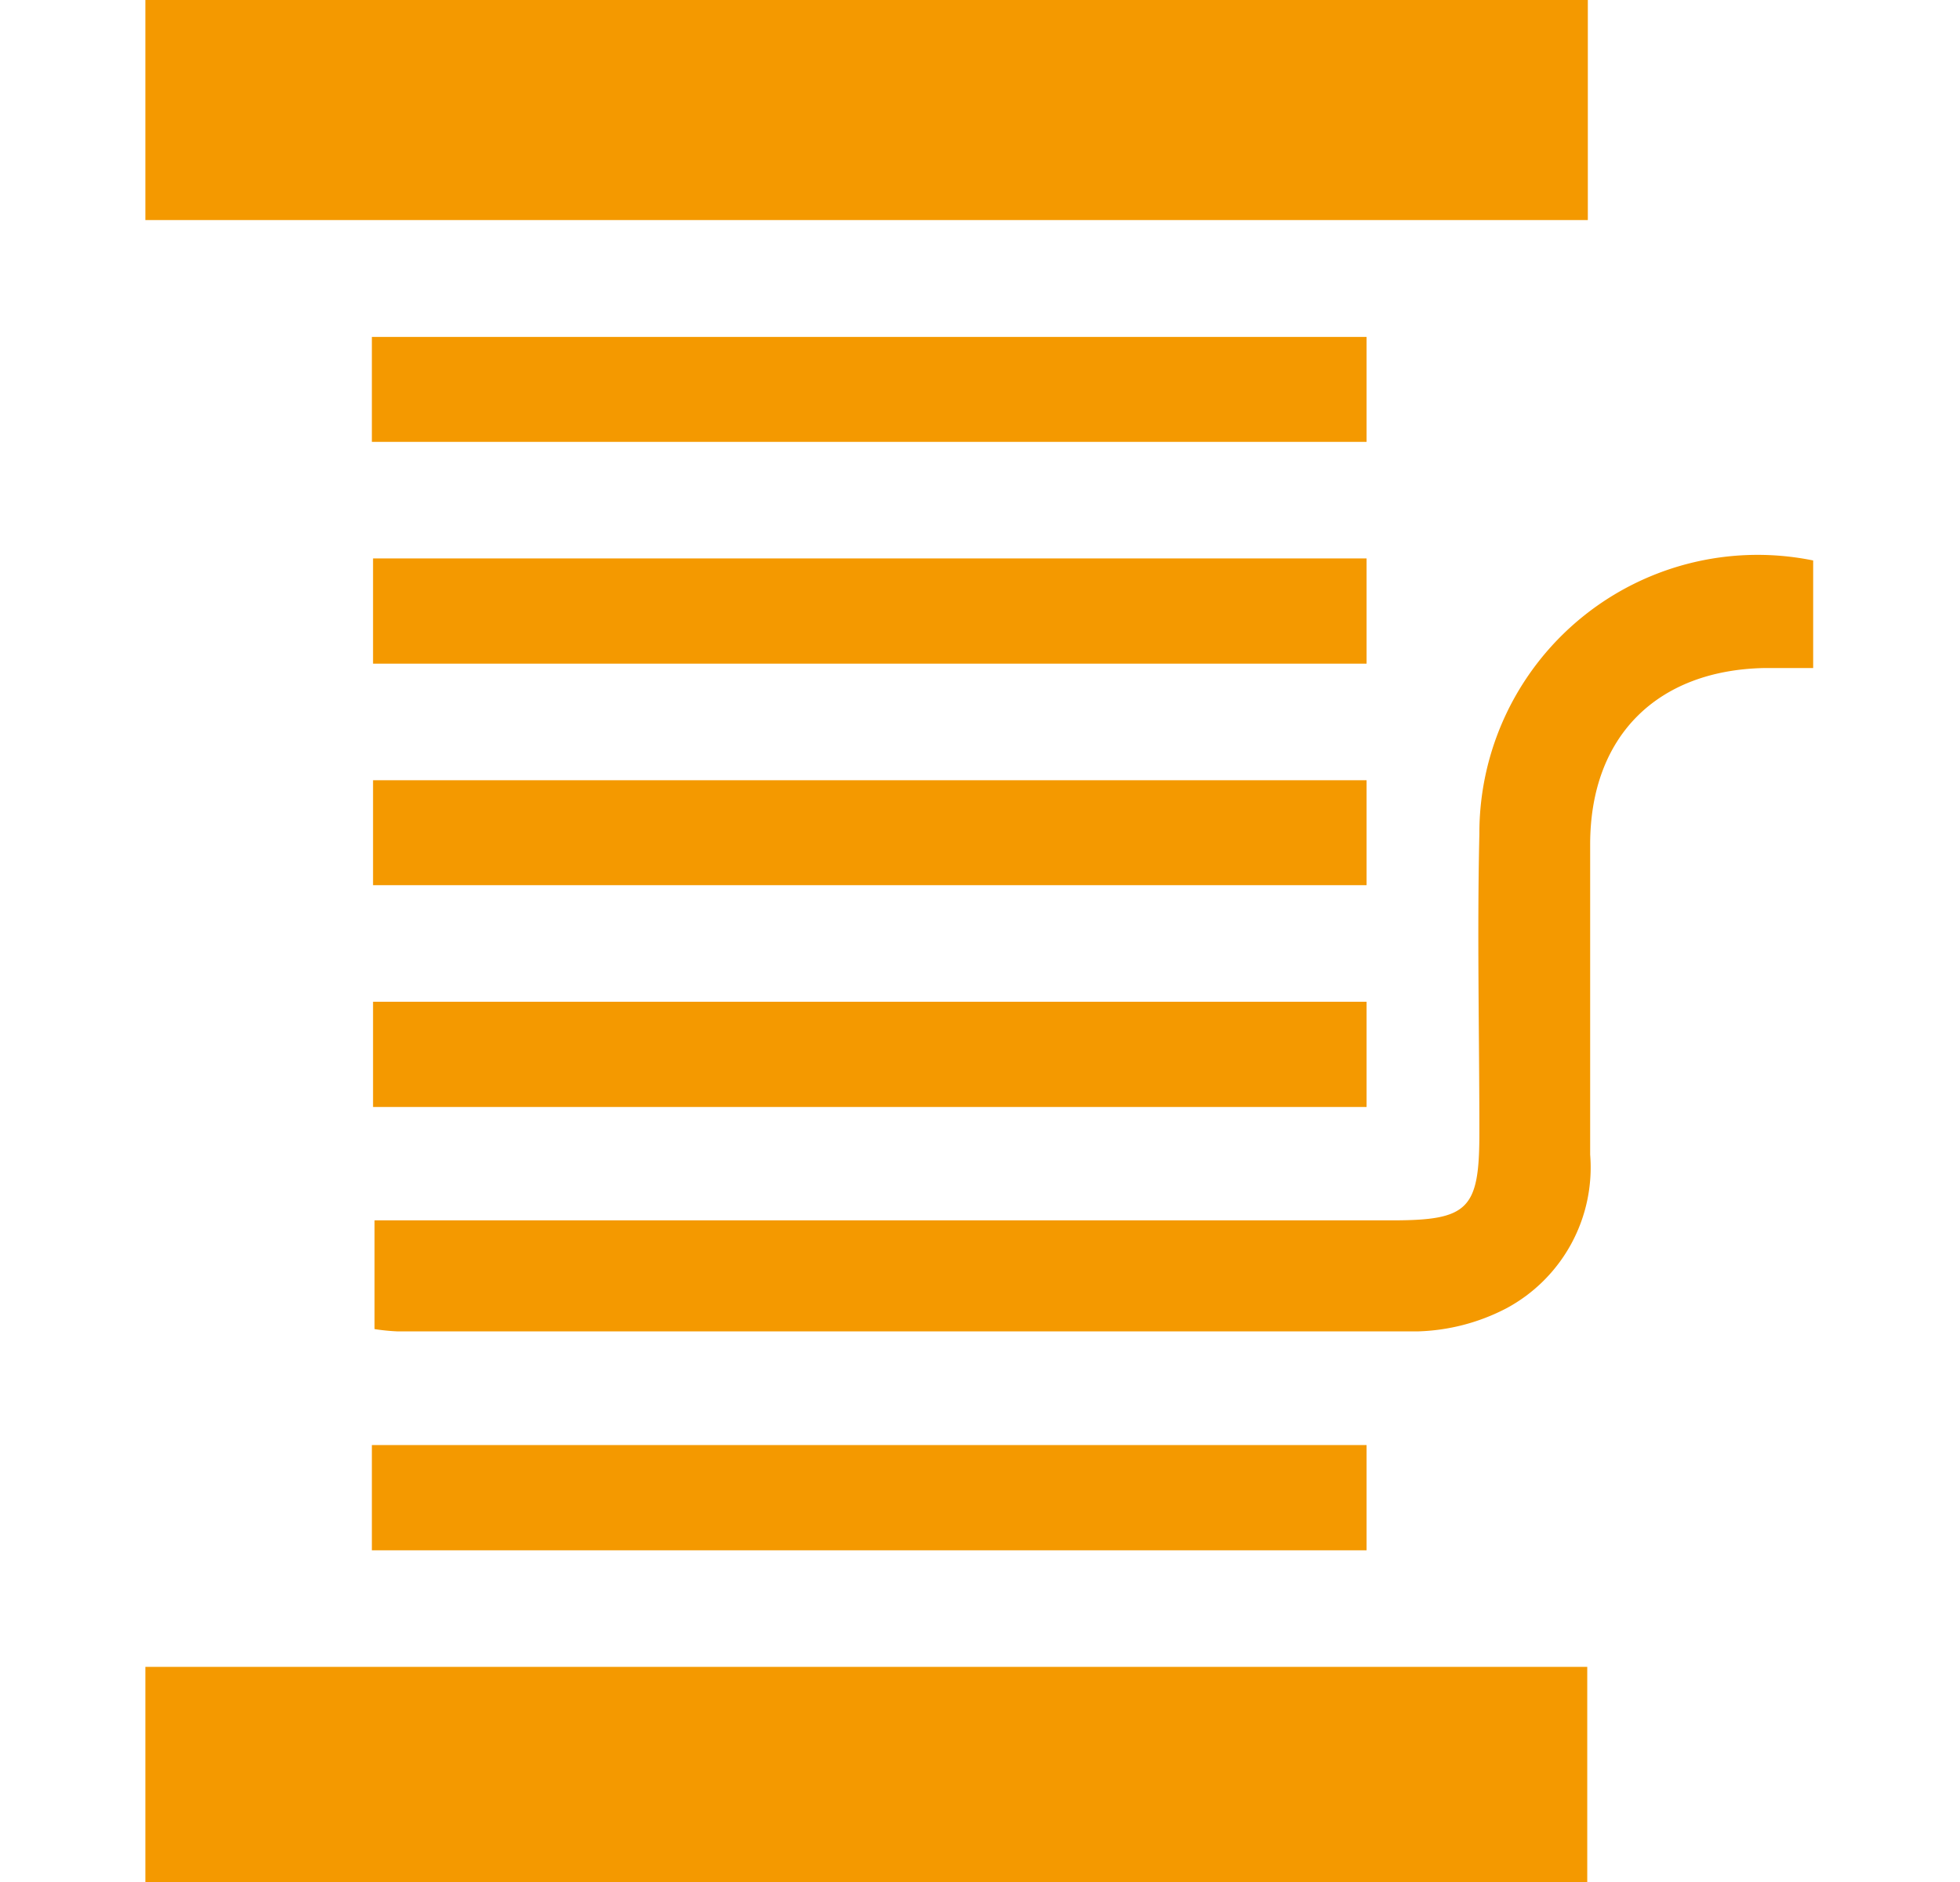 <svg xmlns="http://www.w3.org/2000/svg" id="&#x421;&#x43B;&#x43E;&#x439;_1" data-name="&#x421;&#x43B;&#x43E;&#x439; 1" viewBox="0 0 67.41 64.75"><defs><style>.cls-1{fill:#f49900;}</style></defs><path class="cls-1" d="M54.61,0H5V7.57H54.61Z"></path><path class="cls-1" d="M5,64.75H54.59V57.34H5Z"></path><path class="cls-1" d="M50.88,28.69c-.08,3.43,0,6.86,0,10.29,0,2.62-.38,3-3,3h-35v3.74a6.88,6.88,0,0,0,.81.08c11.69,0,23.37,0,35.05,0A7,7,0,0,0,51.82,45a5.5,5.5,0,0,0,2.87-5.28c0-3.56,0-7.11,0-10.67,0-3.73,2.31-6,6-6.07.54,0,1.08,0,1.67,0V19.28A9.57,9.57,0,0,0,50.88,28.69Z"></path><path class="cls-1" d="M47,11.59H12.79V15.2H47Z"></path><path class="cls-1" d="M47,19.21H12.83v3.62H47Z"></path><path class="cls-1" d="M47,26.84H12.83v3.61H47Z"></path><path class="cls-1" d="M47,34.46H12.83v3.62H47Z"></path><path class="cls-1" d="M47,49.71H12.79v3.62H47Z"></path></svg>